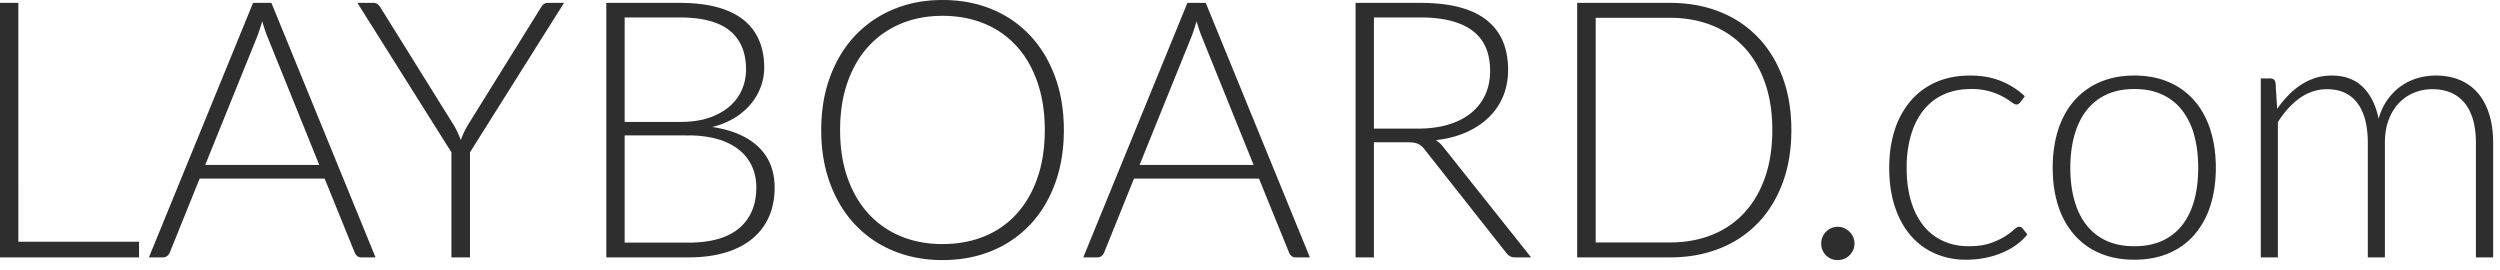 <svg xmlns="http://www.w3.org/2000/svg" xmlns:xlink="http://www.w3.org/1999/xlink" width="139" height="15"><defs><path id="a" d="M257.7 42.31v-9.95h.52c.173 0 .273.083.3.25l.09 1.44c.193-.273.4-.523.62-.75.22-.227.455-.422.705-.585.25-.163.517-.29.8-.38.283-.09.582-.135.895-.135.727 0 1.307.212 1.74.635.433.423.727 1.012.88 1.765.12-.413.288-.77.505-1.07.217-.3.465-.548.745-.745.28-.197.585-.343.915-.44.33-.097.668-.145 1.015-.145.493 0 .937.082 1.33.245.393.163.728.405 1.005.725.277.32.488.713.635 1.18.147.467.22 1 .22 1.6v6.36h-.96v-6.36c0-.973-.21-1.715-.63-2.225-.42-.51-1.02-.765-1.8-.765-.347 0-.678.063-.995.19a2.411 2.411 0 0 0-.84.565c-.243.25-.437.562-.58.935-.143.373-.215.807-.215 1.3v6.36h-.95v-6.36c0-.967-.193-1.707-.58-2.22-.387-.513-.95-.77-1.69-.77-.54 0-1.04.162-1.5.485-.46.323-.87.772-1.23 1.345v7.52zm-7.03-.62c.593 0 1.112-.102 1.555-.305a2.944 2.944 0 0 0 1.11-.875c.297-.38.518-.838.665-1.375.147-.537.22-1.138.22-1.805 0-.66-.073-1.26-.22-1.8a3.908 3.908 0 0 0-.665-1.385 2.97 2.97 0 0 0-1.11-.885c-.443-.207-.962-.31-1.555-.31s-1.112.103-1.555.31a2.97 2.97 0 0 0-1.11.885c-.297.383-.52.845-.67 1.385-.15.54-.225 1.14-.225 1.8 0 .667.075 1.268.225 1.805.15.537.373.995.67 1.375.297.38.667.672 1.11.875.443.203.962.305 1.555.305zm0-9.49c.713 0 1.352.122 1.915.365a3.903 3.903 0 0 1 1.425 1.035c.387.447.682.985.885 1.615.203.63.305 1.335.305 2.115 0 .78-.102 1.483-.305 2.11a4.591 4.591 0 0 1-.885 1.61c-.387.447-.862.79-1.425 1.03-.563.24-1.202.36-1.915.36-.713 0-1.352-.12-1.915-.36a3.899 3.899 0 0 1-1.43-1.03 4.548 4.548 0 0 1-.89-1.61c-.203-.627-.305-1.33-.305-2.11 0-.78.102-1.485.305-2.115.203-.63.5-1.168.89-1.615a3.95 3.95 0 0 1 1.43-1.035c.563-.243 1.202-.365 1.915-.365zm-6.34 1.49a1.033 1.033 0 0 1-.095.085.2.2 0 0 1-.125.035c-.067 0-.158-.045-.275-.135a3.713 3.713 0 0 0-1.19-.59 3.592 3.592 0 0 0-1.055-.135c-.573 0-1.082.102-1.525.305a3.03 3.03 0 0 0-1.12.875c-.303.38-.535.84-.695 1.38a6.4 6.4 0 0 0-.24 1.82c0 .7.082 1.32.245 1.86.163.54.395.995.695 1.365.3.37.663.652 1.09.845.427.193.9.29 1.42.29.48 0 .882-.057 1.205-.17.323-.113.59-.237.8-.37.21-.133.377-.257.5-.37.123-.113.222-.17.295-.17a.23.23 0 0 1 .2.1l.26.32a2.9 2.9 0 0 1-.58.56 3.934 3.934 0 0 1-.79.45 4.843 4.843 0 0 1-.955.295 5.37 5.37 0 0 1-1.075.105 4.266 4.266 0 0 1-1.735-.345 3.76 3.76 0 0 1-1.35-1c-.377-.437-.67-.972-.88-1.605-.21-.633-.315-1.353-.315-2.16 0-.76.1-1.453.3-2.08a4.68 4.68 0 0 1 .875-1.62 3.926 3.926 0 0 1 1.41-1.055c.557-.25 1.195-.375 1.915-.375.647 0 1.222.103 1.725.31a4.24 4.24 0 0 1 1.315.84zm-11.07 7.85a.936.936 0 0 1 .265-.655.98.98 0 0 1 .29-.2.872.872 0 0 1 .365-.075.88.88 0 0 1 .36.075.961.961 0 0 1 .495.495.88.88 0 0 1 .075.36.872.872 0 0 1-.075.365.98.98 0 0 1-.2.29.936.936 0 0 1-.655.265.89.89 0 0 1-.655-.265.89.89 0 0 1-.265-.655zm-2.72-6.31c0-.987-.137-1.867-.41-2.64-.273-.773-.658-1.427-1.155-1.96a4.91 4.91 0 0 0-1.795-1.22c-.7-.28-1.477-.42-2.33-.42h-4.13v12.49h4.13c.853 0 1.63-.14 2.33-.42a4.91 4.91 0 0 0 1.795-1.22c.497-.533.882-1.187 1.155-1.96.273-.773.41-1.657.41-2.65zm1.06 0c0 1.093-.163 2.077-.49 2.95-.327.873-.787 1.617-1.38 2.23a5.981 5.981 0 0 1-2.13 1.41c-.827.327-1.743.49-2.75.49h-5.16V28.16h5.16c1.007 0 1.923.163 2.75.49a5.981 5.981 0 0 1 2.13 1.41c.593.613 1.053 1.357 1.38 2.23.327.873.49 1.853.49 2.94zm-23.21-.08h2.46c.627 0 1.188-.075 1.685-.225.497-.15.917-.365 1.26-.645.343-.28.605-.617.785-1.01.18-.393.27-.837.27-1.33 0-1.007-.33-1.753-.99-2.24-.66-.487-1.62-.73-2.88-.73h-2.59zm0 .76v6.4h-1.02V28.16h3.61c1.633 0 2.853.315 3.66.945.807.63 1.21 1.555 1.21 2.775 0 .54-.093 1.033-.28 1.48a3.471 3.471 0 0 1-.805 1.175c-.35.337-.772.613-1.265.83a5.63 5.63 0 0 1-1.67.425c.16.1.303.233.43.4l4.87 6.12h-.89a.588.588 0 0 1-.275-.06.721.721 0 0 1-.225-.2l-4.53-5.74a1.005 1.005 0 0 0-.365-.31c-.13-.06-.332-.09-.605-.09zm-13.03 1.26h6.34l-2.89-7.15a5.444 5.444 0 0 1-.14-.385 15.4 15.4 0 0 1-.14-.455 15.4 15.4 0 0 1-.14.455 7.501 7.501 0 0 1-.14.395zm9.47 5.14h-.79a.347.347 0 0 1-.23-.075.497.497 0 0 1-.14-.195L202 37.93h-6.95l-1.66 4.11a.43.43 0 0 1-.14.19.372.372 0 0 1-.24.08h-.78l5.79-14.15h1.02zm-14.74-7.08c0-.987-.137-1.873-.41-2.66-.273-.787-.658-1.453-1.155-2a4.953 4.953 0 0 0-1.795-1.255c-.7-.29-1.477-.435-2.33-.435-.84 0-1.608.145-2.305.435a5.058 5.058 0 0 0-1.8 1.255c-.503.547-.893 1.213-1.17 2-.277.787-.415 1.673-.415 2.66 0 .993.138 1.882.415 2.665.277.783.667 1.448 1.17 1.995a5.004 5.004 0 0 0 1.8 1.25c.697.287 1.465.43 2.305.43.853 0 1.63-.143 2.33-.43a4.9 4.9 0 0 0 1.795-1.25c.497-.547.882-1.212 1.155-1.995.273-.783.41-1.672.41-2.665zm1.06 0c0 1.093-.163 2.085-.49 2.975-.327.89-.787 1.65-1.38 2.28a6.103 6.103 0 0 1-2.13 1.46c-.827.343-1.743.515-2.75.515-.993 0-1.903-.172-2.73-.515a6.103 6.103 0 0 1-2.13-1.46c-.593-.63-1.055-1.39-1.385-2.28-.33-.89-.495-1.882-.495-2.975 0-1.087.165-2.075.495-2.965.33-.89.792-1.65 1.385-2.28a6.16 6.16 0 0 1 2.13-1.465c.827-.347 1.737-.52 2.73-.52 1.007 0 1.923.172 2.75.515a6.071 6.071 0 0 1 2.13 1.465c.593.633 1.053 1.395 1.38 2.285.327.89.49 1.878.49 2.965zm-24.42-.45h3.07c.653 0 1.212-.083 1.675-.25.463-.167.843-.387 1.14-.66.297-.273.515-.583.655-.93.14-.347.21-.703.21-1.07 0-.953-.302-1.675-.905-2.165s-1.535-.735-2.795-.735h-3.05zm0 .75v5.96h3.55c1.247 0 2.187-.268 2.82-.805s.95-1.292.95-2.265c0-.447-.085-.848-.255-1.205a2.517 2.517 0 0 0-.735-.91 3.42 3.42 0 0 0-1.18-.575 5.793 5.793 0 0 0-1.59-.2zm-1.02 6.78V28.16h4.07c.807 0 1.505.08 2.095.24.59.16 1.078.395 1.465.705.387.31.675.688.865 1.135.19.447.285.953.285 1.52 0 .373-.065.733-.195 1.08a3.25 3.25 0 0 1-.565.96 3.636 3.636 0 0 1-.905.765 4.346 4.346 0 0 1-1.225.495c1.113.167 1.97.537 2.57 1.11.6.573.9 1.33.9 2.27 0 .6-.107 1.14-.32 1.62-.213.48-.523.887-.93 1.22-.407.333-.907.588-1.5.765-.593.177-1.267.265-2.02.265zm-7.58-5.84v5.84h-1.03v-5.84l-5.23-8.31h.89a.36.36 0 0 1 .225.065.762.762 0 0 1 .165.185l4.05 6.5a4.551 4.551 0 0 1 .42.88 4.551 4.551 0 0 1 .42-.88l4.04-6.5a.57.57 0 0 1 .15-.18.364.364 0 0 1 .23-.07h.9zm-14.72.7h6.34l-2.89-7.15a5.444 5.444 0 0 1-.14-.385 15.4 15.4 0 0 1-.14-.455 15.4 15.4 0 0 1-.14.455 7.501 7.501 0 0 1-.14.395zm9.47 5.14h-.79a.347.347 0 0 1-.23-.075.497.497 0 0 1-.14-.195l-1.67-4.11h-6.95l-1.66 4.11a.43.43 0 0 1-.14.19.372.372 0 0 1-.24.08h-.78l5.79-14.15h1.02zm-19.86-.87h6.71v.87H132V28.16h1.02z"/></defs><use fill="#2e2e2e" href="#a" transform="translate(-132 -28)"/></svg>